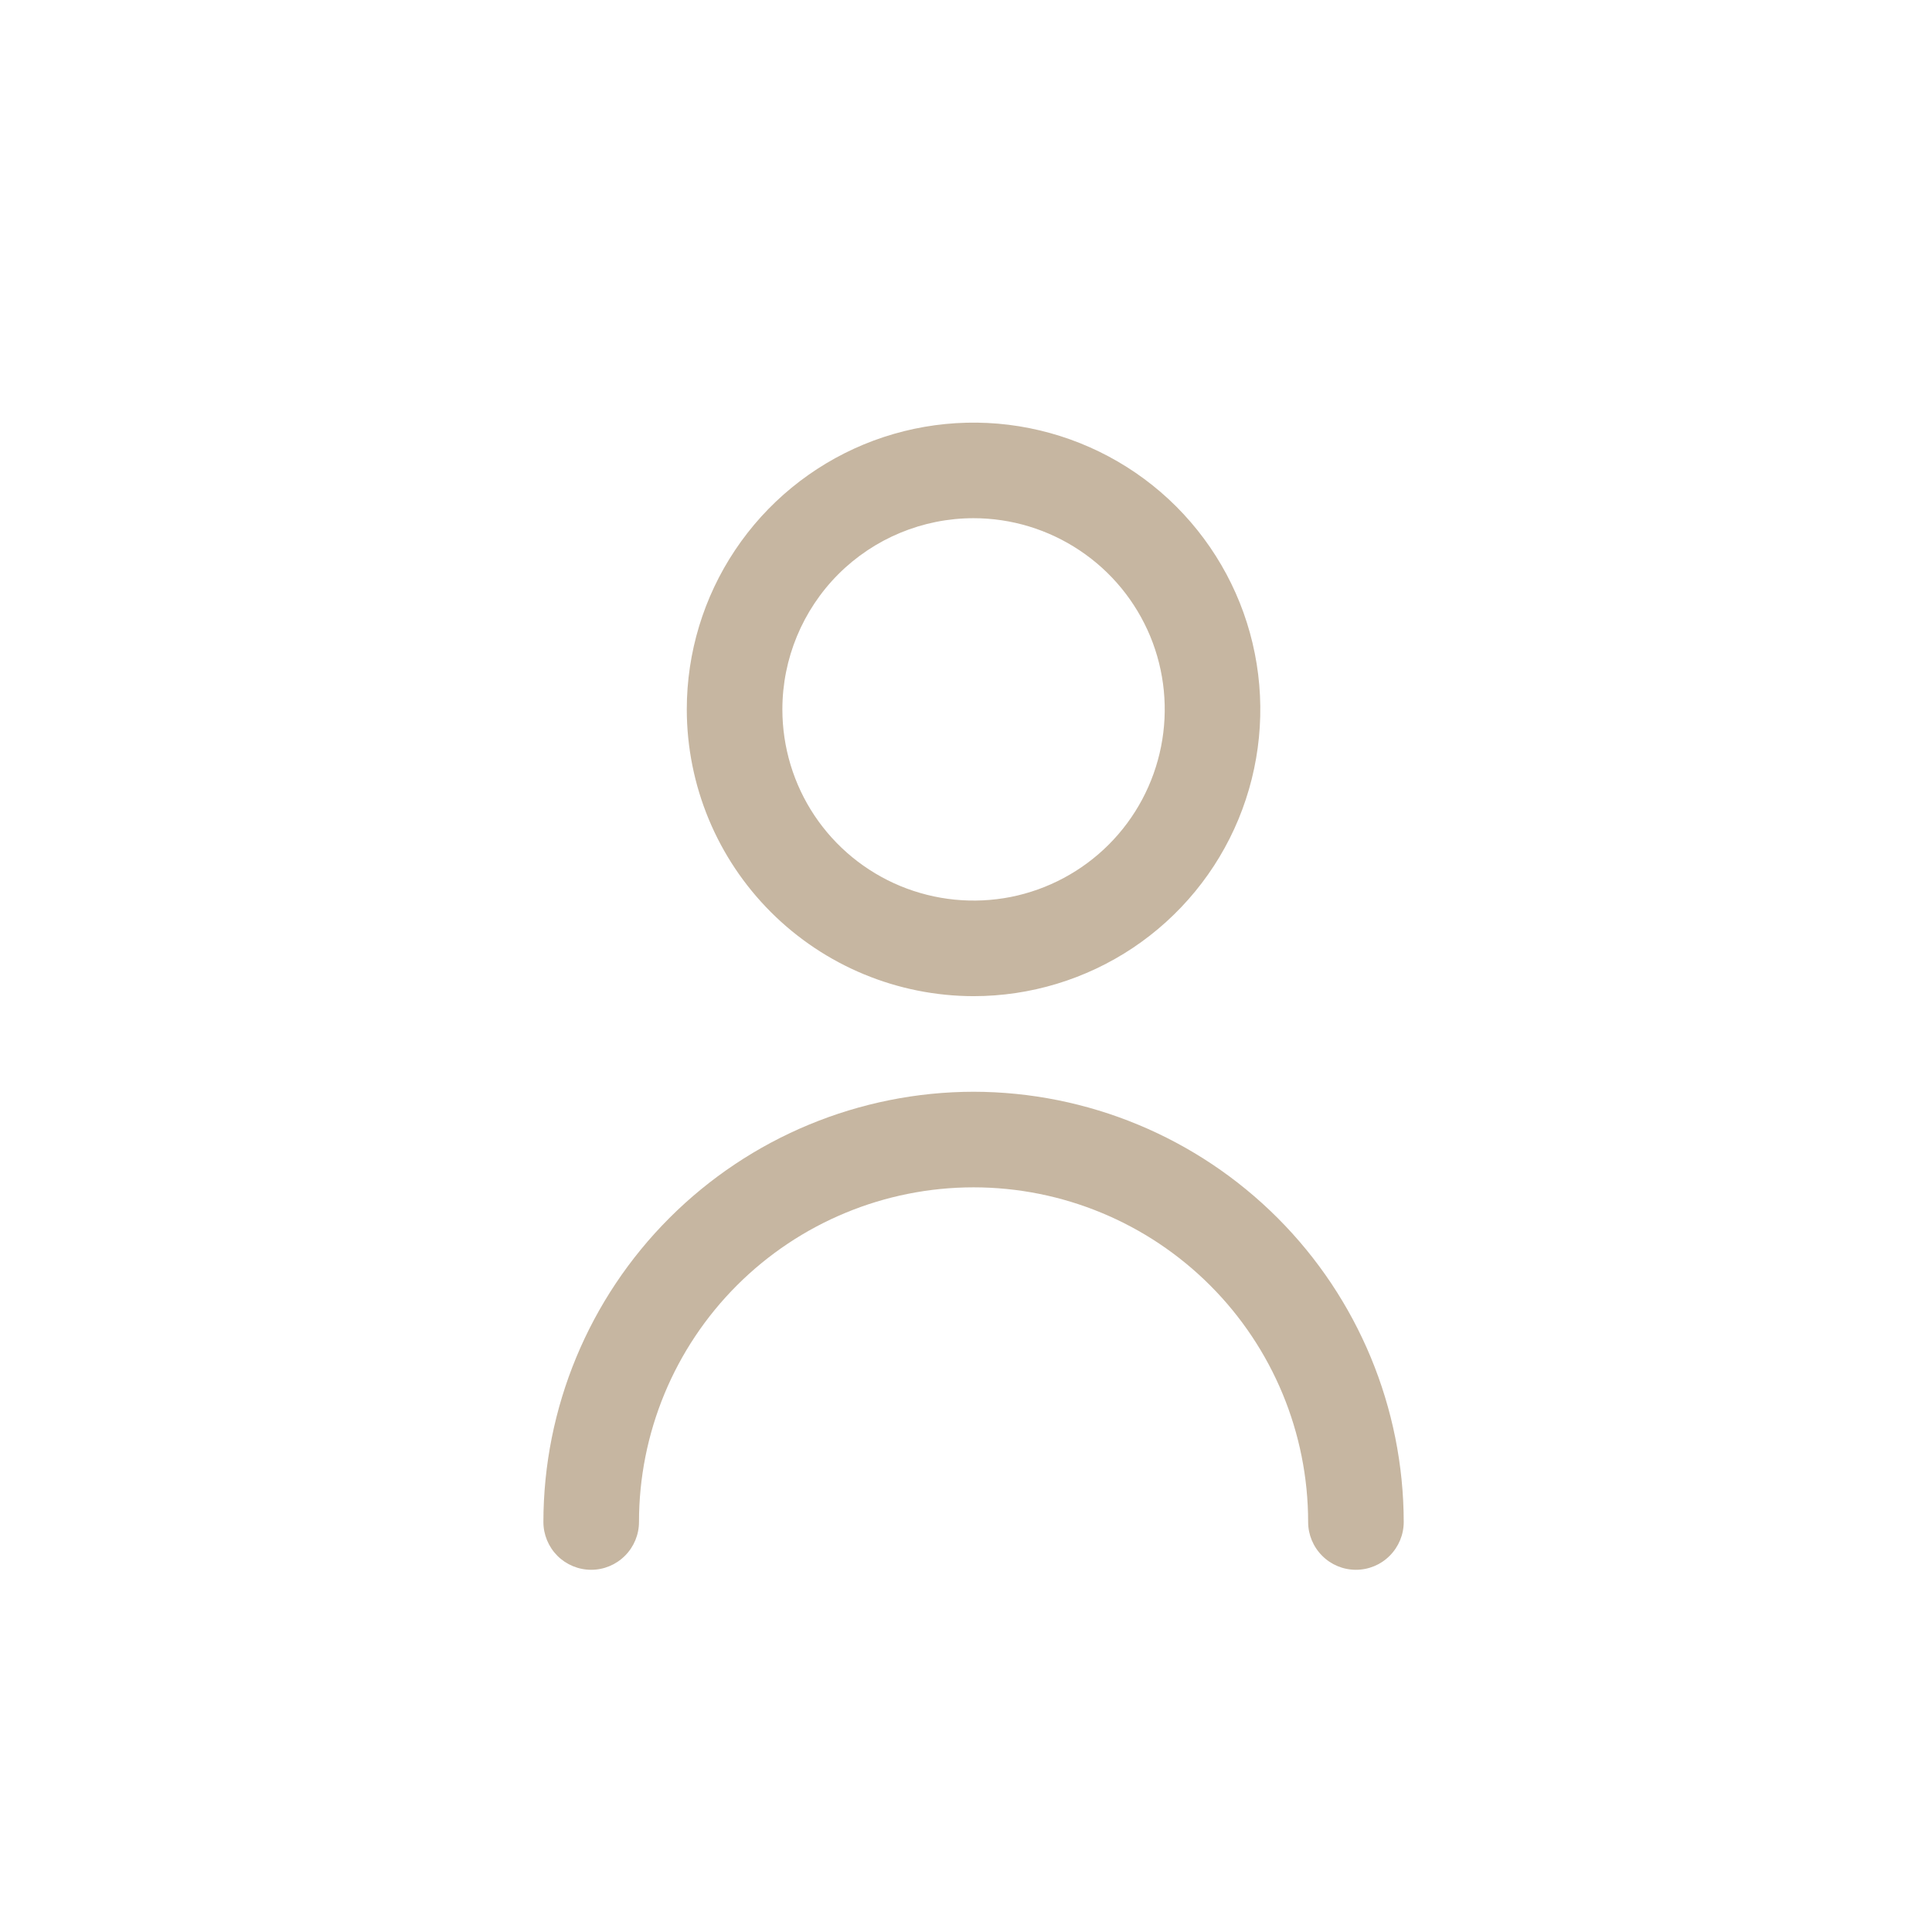 <svg width="23" height="23" viewBox="0 0 23 23" fill="none" xmlns="http://www.w3.org/2000/svg">
<path d="M11.59 11.859C12.265 11.859 12.925 11.659 13.487 11.284C14.048 10.909 14.486 10.376 14.744 9.752C15.002 9.128 15.07 8.442 14.938 7.779C14.807 7.117 14.481 6.509 14.004 6.031C13.527 5.554 12.918 5.229 12.256 5.097C11.594 4.965 10.907 5.033 10.283 5.291C9.659 5.55 9.126 5.987 8.751 6.549C8.376 7.11 8.176 7.77 8.176 8.445C8.177 9.351 8.537 10.218 9.177 10.858C9.817 11.498 10.685 11.858 11.59 11.859ZM11.59 6.169C12.04 6.169 12.48 6.303 12.854 6.553C13.229 6.803 13.52 7.158 13.693 7.574C13.865 7.99 13.91 8.448 13.822 8.889C13.734 9.331 13.518 9.736 13.199 10.055C12.881 10.373 12.475 10.59 12.034 10.678C11.592 10.765 11.135 10.72 10.719 10.548C10.303 10.376 9.947 10.084 9.697 9.71C9.447 9.336 9.314 8.895 9.314 8.445C9.314 7.842 9.554 7.263 9.98 6.836C10.407 6.409 10.986 6.169 11.59 6.169Z" fill="#C6B6A1"/>
<path d="M11.59 12.997C10.232 12.999 8.93 13.539 7.97 14.499C7.01 15.459 6.47 16.761 6.469 18.119C6.469 18.269 6.529 18.414 6.635 18.521C6.742 18.628 6.887 18.688 7.038 18.688C7.189 18.688 7.333 18.628 7.44 18.521C7.547 18.414 7.607 18.269 7.607 18.119C7.607 17.062 8.026 16.049 8.773 15.302C9.52 14.555 10.534 14.135 11.59 14.135C12.646 14.135 13.659 14.555 14.406 15.302C15.153 16.049 15.573 17.062 15.573 18.119C15.573 18.269 15.633 18.414 15.74 18.521C15.846 18.628 15.991 18.688 16.142 18.688C16.293 18.688 16.438 18.628 16.544 18.521C16.651 18.414 16.711 18.269 16.711 18.119C16.709 16.761 16.169 15.459 15.209 14.499C14.249 13.539 12.948 12.999 11.59 12.997Z" fill="#C6B6A1"/>
</svg>
